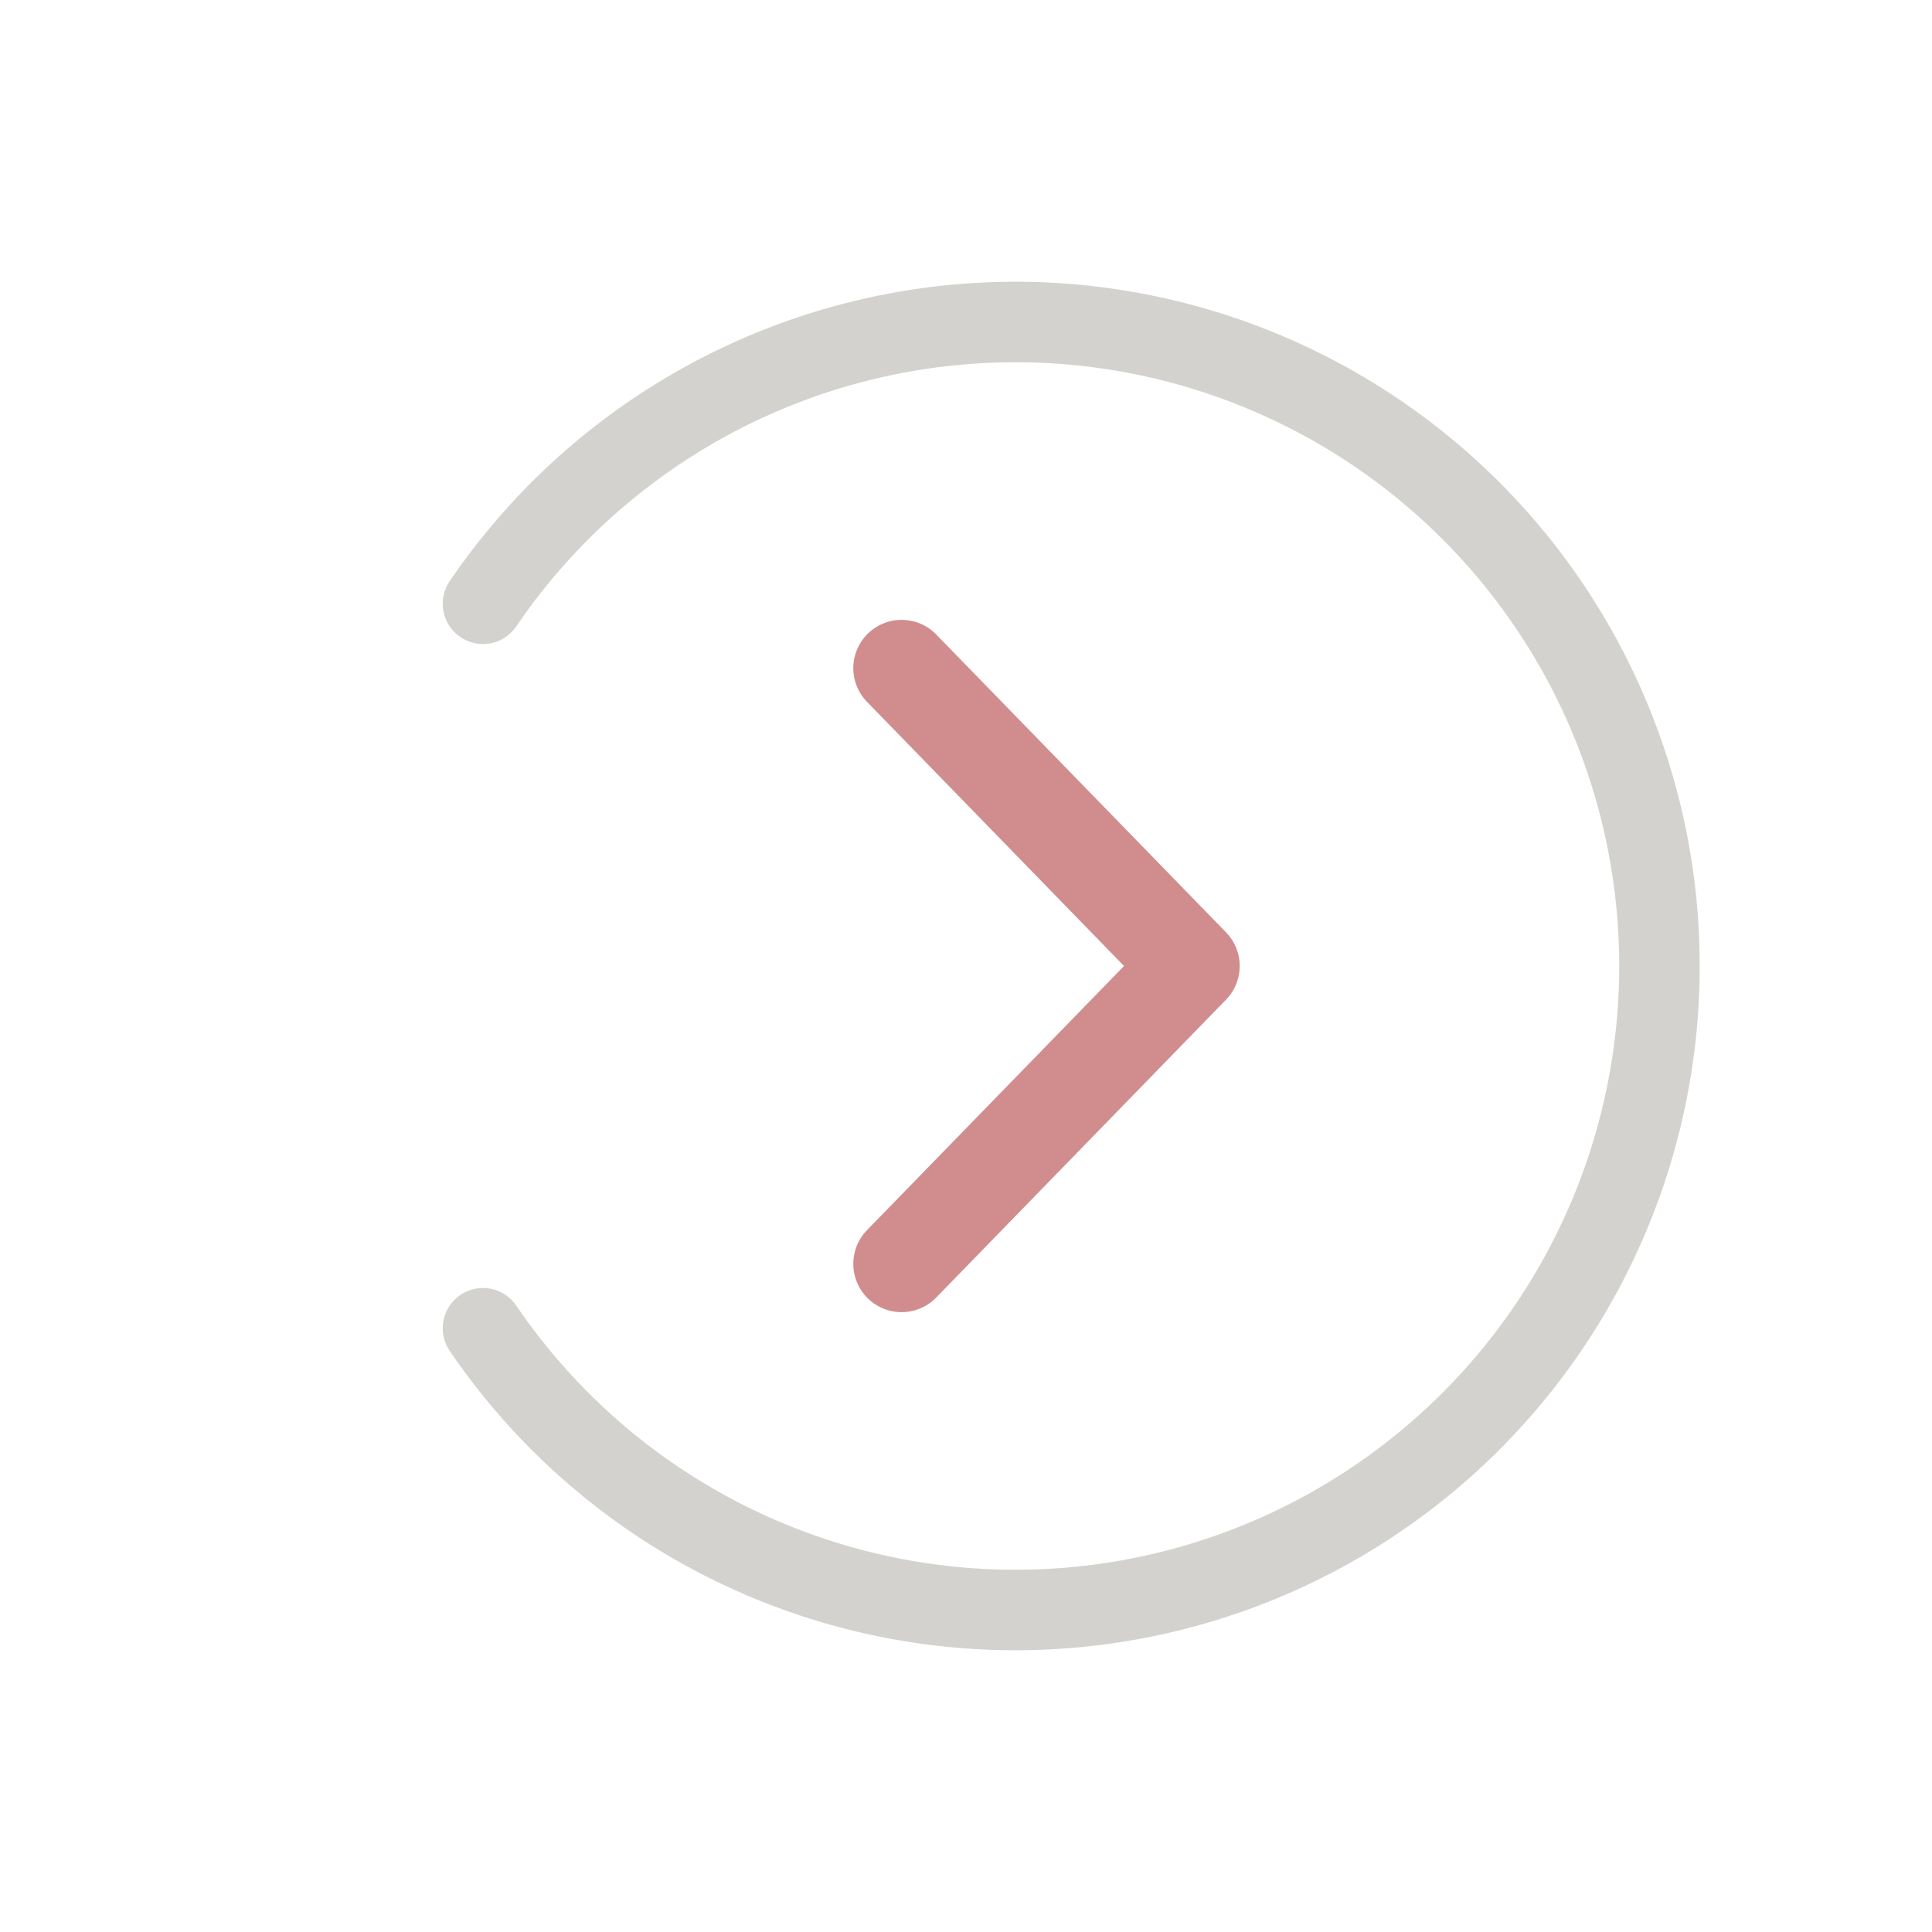 <svg
  viewBox="0 0 24 24"
  xmlns="http://www.w3.org/2000/svg"
  opacity="0.8"
>
  <!-- ring (tavaline stroke-width 0.9) -->
  <g
    fill="none"
    stroke="#C9C7C2"
    stroke-width="1"
    stroke-linecap="round"
    stroke-linejoin="round"
  >
    <path d="M6 7.5A8 8 0 1 1 6 16.5" />
  </g>

  <!-- noolepea (veidi paksem) -->
  <path
    d="M11.2 8.3 L14.8 12 L11.2 15.7"
    fill="none"
    stroke="#c57171"
    stroke-width="1.2"
    stroke-linecap="round"
    stroke-linejoin="round"
  />
</svg>
